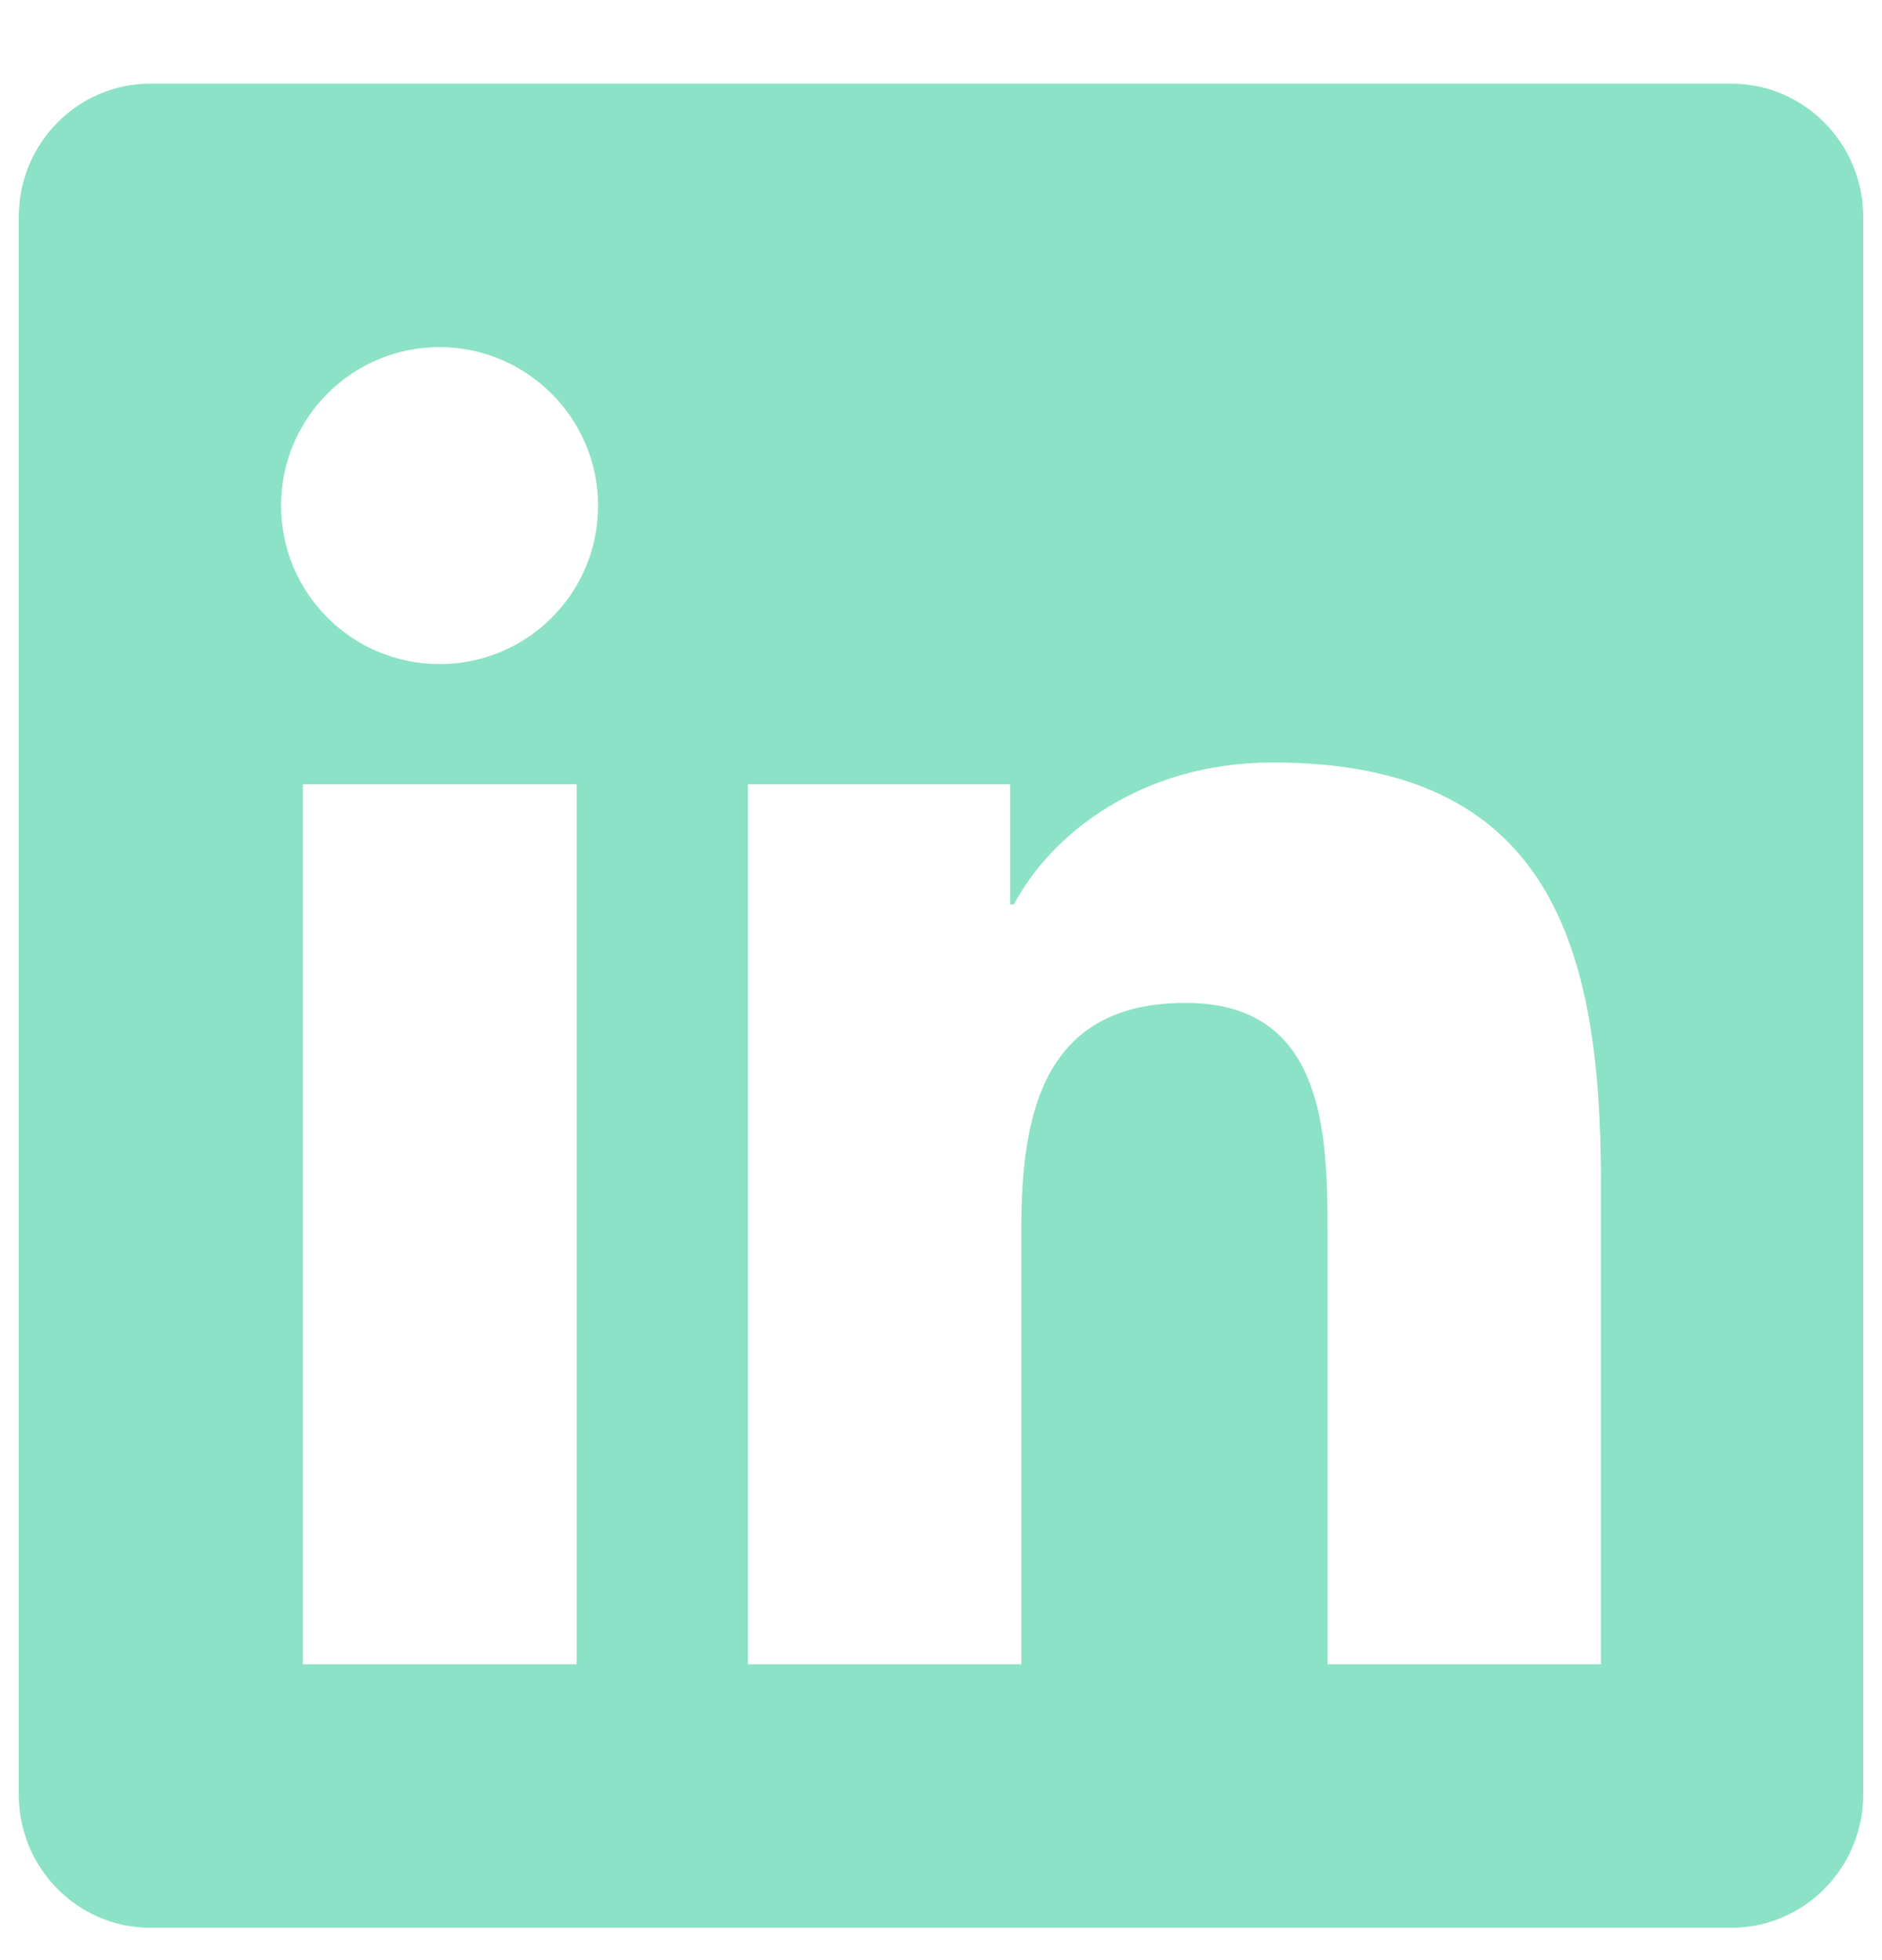 <svg width="24" height="25" viewBox="0 0 24 25" fill="none" xmlns="http://www.w3.org/2000/svg">
<g clip-path="url(#clip0_1309_178)">
<path d="M22.08 1.067H1.915C0.991 1.067 0.24 1.829 0.24 2.763V22.892C0.24 23.826 0.991 24.587 1.915 24.587H22.08C23.004 24.587 23.76 23.826 23.76 22.892V2.763C23.76 1.829 23.004 1.067 22.08 1.067ZM7.348 21.227H3.862V10.003H7.354V21.227H7.348ZM5.605 8.47C4.487 8.47 3.584 7.562 3.584 6.449C3.584 5.336 4.487 4.427 5.605 4.427C6.718 4.427 7.627 5.336 7.627 6.449C7.627 7.567 6.724 8.47 5.605 8.47ZM20.416 21.227H16.93V15.767C16.93 14.465 16.904 12.791 15.118 12.791C13.302 12.791 13.024 14.208 13.024 15.673V21.227H9.538V10.003H12.882V11.536H12.929C13.396 10.654 14.536 9.725 16.232 9.725C19.759 9.725 20.416 12.05 20.416 15.074V21.227Z" fill="#8CE2C6"/>
</g>
<defs>
<clipPath id="clip0_1309_178">
<rect width="24" height="24" fill="white" transform="translate(0 0.827)"/>
</clipPath>
</defs>
</svg>
